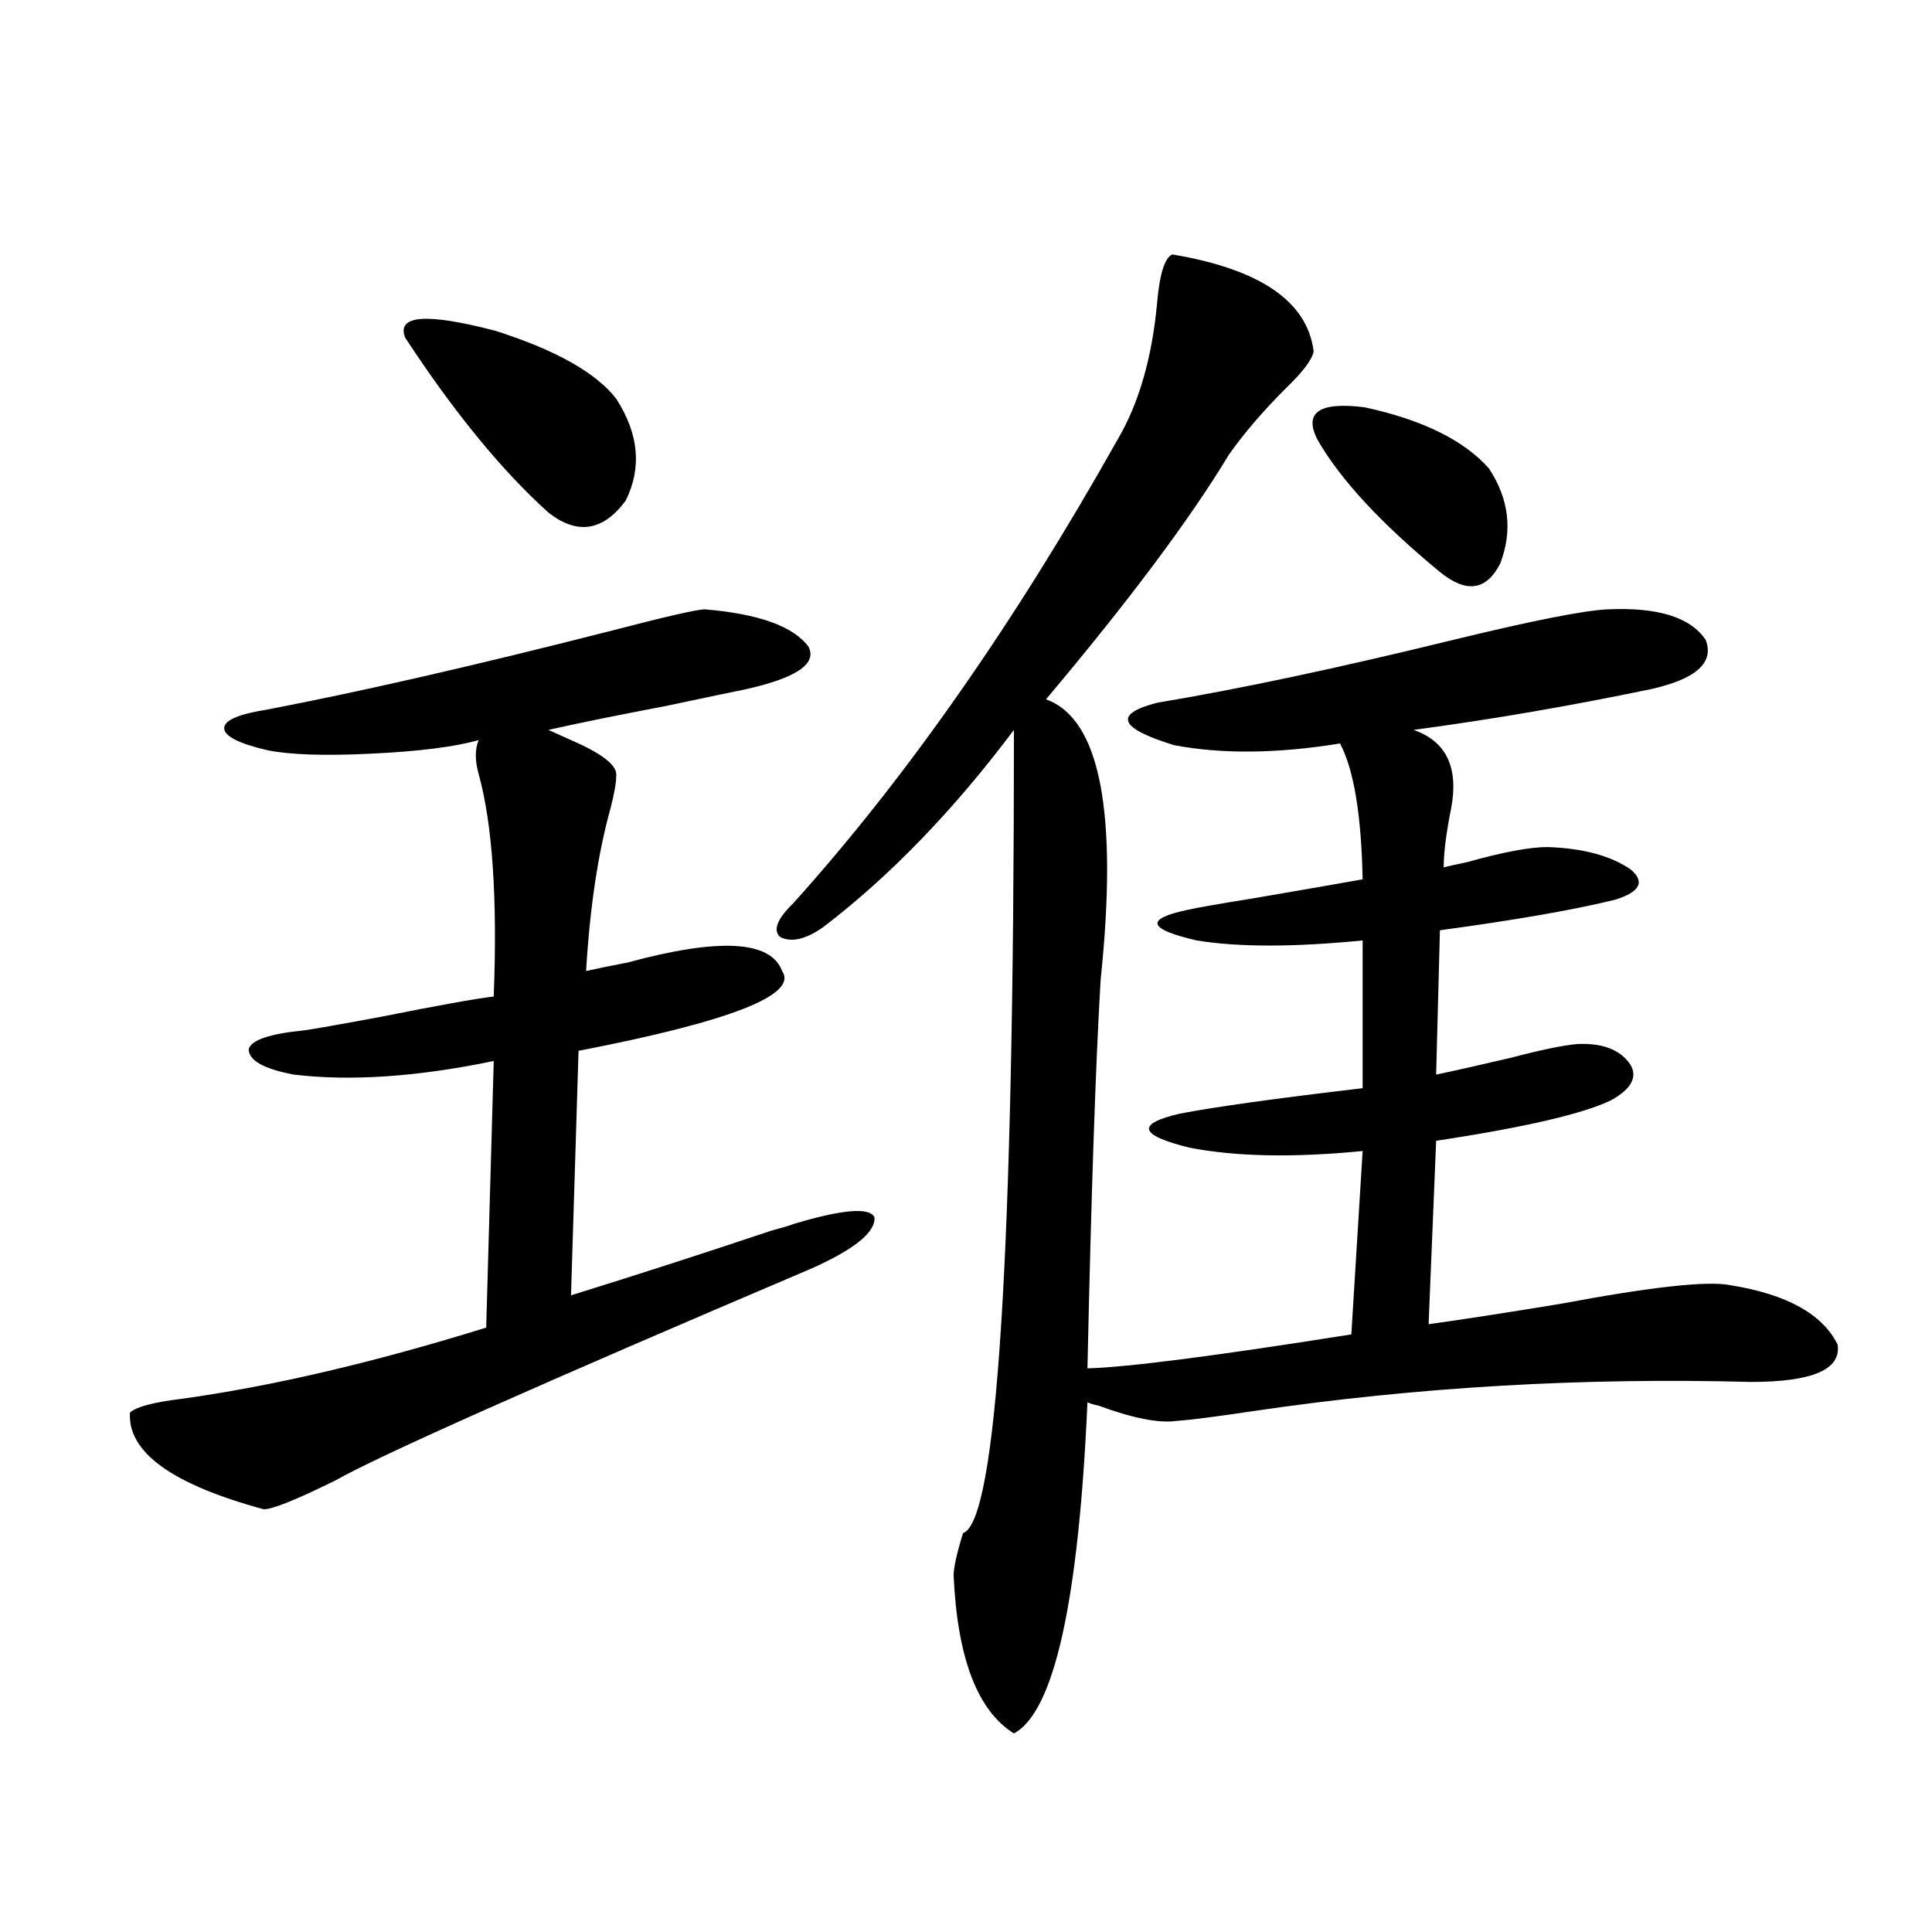 <?xml version="1.0" encoding="utf-8"?>
<!-- Generator: Adobe Illustrator 16.0.0, SVG Export Plug-In . SVG Version: 6.00 Build 0)  -->
<!DOCTYPE svg PUBLIC "-//W3C//DTD SVG 1.1//EN" "http://www.w3.org/Graphics/SVG/1.1/DTD/svg11.dtd">
<svg version="1.1" id="图层_1" xmlns="http://www.w3.org/2000/svg" xmlns:xlink="http://www.w3.org/1999/xlink" x="0px" y="0px"
	 width="1000px" height="1000px" viewBox="0 0 1000 1000" enable-background="new 0 0 1000 1000" xml:space="preserve">
<path d="M364.82,315.391c27.957,2.349,45.853,8.789,53.657,19.336c4.543,8.789-6.188,16.122-32.194,21.973
	c-5.854,1.181-19.847,4.106-41.95,8.789c-24.725,4.696-44.877,8.789-60.486,12.305c2.592,1.181,6.494,2.938,11.707,5.273
	c16.25,7.031,24.055,13.184,23.414,18.457c0,3.516-0.976,9.091-2.927,16.699c-6.509,23.442-10.731,51.567-12.683,84.375
	c5.198-1.167,12.348-2.637,21.463-4.395c47.469-12.882,74.145-11.426,79.998,4.395c8.445,12.305-26.676,26.079-105.363,41.309
	l-3.902,126.563c35.762-11.124,70.242-22.261,103.412-33.398c6.494-1.758,10.396-2.925,11.707-3.516
	c25.365-7.608,39.344-8.789,41.95-3.516c0.641,7.622-10.091,16.411-32.194,26.367c-141.795,60.356-224.064,96.981-246.823,109.863
	c-20.167,9.97-32.529,14.941-37.072,14.941c-47.483-12.882-70.577-29.581-69.267-50.098c3.247-2.925,12.027-5.273,26.341-7.031
	c46.828-6.44,99.51-18.745,158.045-36.914l3.902-137.988c-39.679,8.212-74.145,10.547-103.412,7.031
	c-15.609-2.925-23.414-7.319-23.414-13.184c1.296-4.683,10.731-7.91,28.292-9.668c4.543-0.577,17.881-2.925,39.999-7.031
	c29.268-5.851,48.779-9.366,58.535-10.547c1.951-50.977-0.655-89.347-7.805-115.137c-1.951-7.031-1.951-12.882,0-17.578
	c-12.362,3.516-30.898,5.864-55.608,7.031c-24.069,1.181-41.95,0.591-53.657-1.758c-14.969-3.516-22.438-7.319-22.438-11.426
	c0-4.093,7.47-7.319,22.438-9.668c48.779-9.366,107.635-22.852,176.581-40.43C344.333,319.208,360.918,315.391,364.82,315.391z
	 M209.702,174.766c-4.558-11.714,11.052-12.882,46.828-3.516c31.219,9.97,52.026,21.685,62.438,35.156
	c11.707,18.169,13.323,35.747,4.878,52.734c-11.707,15.82-25.045,17.88-39.999,6.152
	C259.777,243.622,235.067,213.438,209.702,174.766z M606.766,131.699c45.518,7.622,69.907,24.321,73.169,50.098
	c-0.655,4.106-5.213,10.259-13.658,18.457c-12.362,12.305-22.438,24.032-30.243,35.156c-20.167,33.398-51.706,75.586-94.632,126.563
	c27.957,9.97,37.393,58.31,28.292,145.02c-2.606,43.945-4.878,111.044-6.829,201.27c20.808-0.577,66.34-6.44,136.582-17.578
	l5.854-94.922c-35.776,3.516-65.699,2.938-89.754-1.758c-26.021-6.44-27.651-12.305-4.878-17.578
	c18.201-3.516,49.755-7.91,94.632-13.184v-76.465c-35.776,3.516-64.389,3.516-85.852,0c-25.365-5.851-26.996-11.124-4.878-15.82
	c5.198-1.167,16.905-3.214,35.121-6.152c27.316-4.683,45.853-7.91,55.608-9.668c-0.655-33.398-4.558-56.827-11.707-70.313
	c-32.529,5.273-61.142,5.575-85.852,0.879c-28.627-8.789-31.554-16.108-8.78-21.973c42.271-7.031,93.321-17.866,153.167-32.52
	c40.975-9.956,67.636-15.229,79.998-15.82c26.006-1.167,42.926,4.106,50.73,15.82c4.543,11.728-4.878,20.215-28.292,25.488
	c-42.285,8.789-83.26,15.82-122.924,21.094c16.905,5.864,23.414,19.336,19.512,40.43c-2.606,12.896-3.902,23.153-3.902,30.762
	c1.951-0.577,5.854-1.456,11.707-2.637c18.856-5.273,32.835-7.91,41.95-7.91c18.201,0.591,32.515,4.395,42.926,11.426
	c7.805,6.454,5.198,11.728-7.805,15.82c-21.463,5.273-51.706,10.547-90.729,15.82l-1.951,74.707
	c11.052-2.335,24.055-5.273,39.023-8.789c15.609-4.093,26.981-6.44,34.146-7.031c13.003-0.577,22.104,2.938,27.316,10.547
	c3.902,6.454,0.641,12.606-9.756,18.457c-14.313,7.031-44.557,14.063-90.729,21.094l-3.902,94.922
	c16.905-2.335,39.664-5.851,68.291-10.547c46.828-8.789,76.096-12.003,87.803-9.668c29.268,4.696,47.804,14.941,55.608,30.762
	c1.951,12.896-13.018,19.336-44.877,19.336c-87.162-2.335-172.679,2.637-256.579,14.941c-19.512,2.938-33.17,4.696-40.975,5.273
	c-9.115,1.181-22.438-1.456-39.999-7.91c-2.606-0.577-4.558-1.167-5.854-1.758c-4.558,103.12-17.24,160.249-38.048,171.387
	c-18.871-11.728-29.268-38.974-31.219-81.738c0-4.093,1.616-11.426,4.878-21.973c17.561-5.851,26.341-144.429,26.341-415.723
	c-31.219,41.61-64.068,75.586-98.534,101.953c-9.115,6.454-16.585,8.212-22.438,5.273c-3.902-3.516-1.631-9.366,6.829-17.578
	c58.535-65.039,114.464-145.02,167.801-239.941c11.052-18.745,17.881-42.476,20.487-71.191
	C600.257,141.669,602.863,133.457,606.766,131.699z M681.886,227.5c-7.164-14.063,0.976-19.624,24.39-16.699
	c29.908,6.454,51.371,17.001,64.389,31.641c10.396,15.82,12.348,32.231,5.854,49.219c-7.164,14.063-17.561,15.532-31.219,4.395
	C714.721,270.868,693.593,248.017,681.886,227.5z"/>
</svg>
